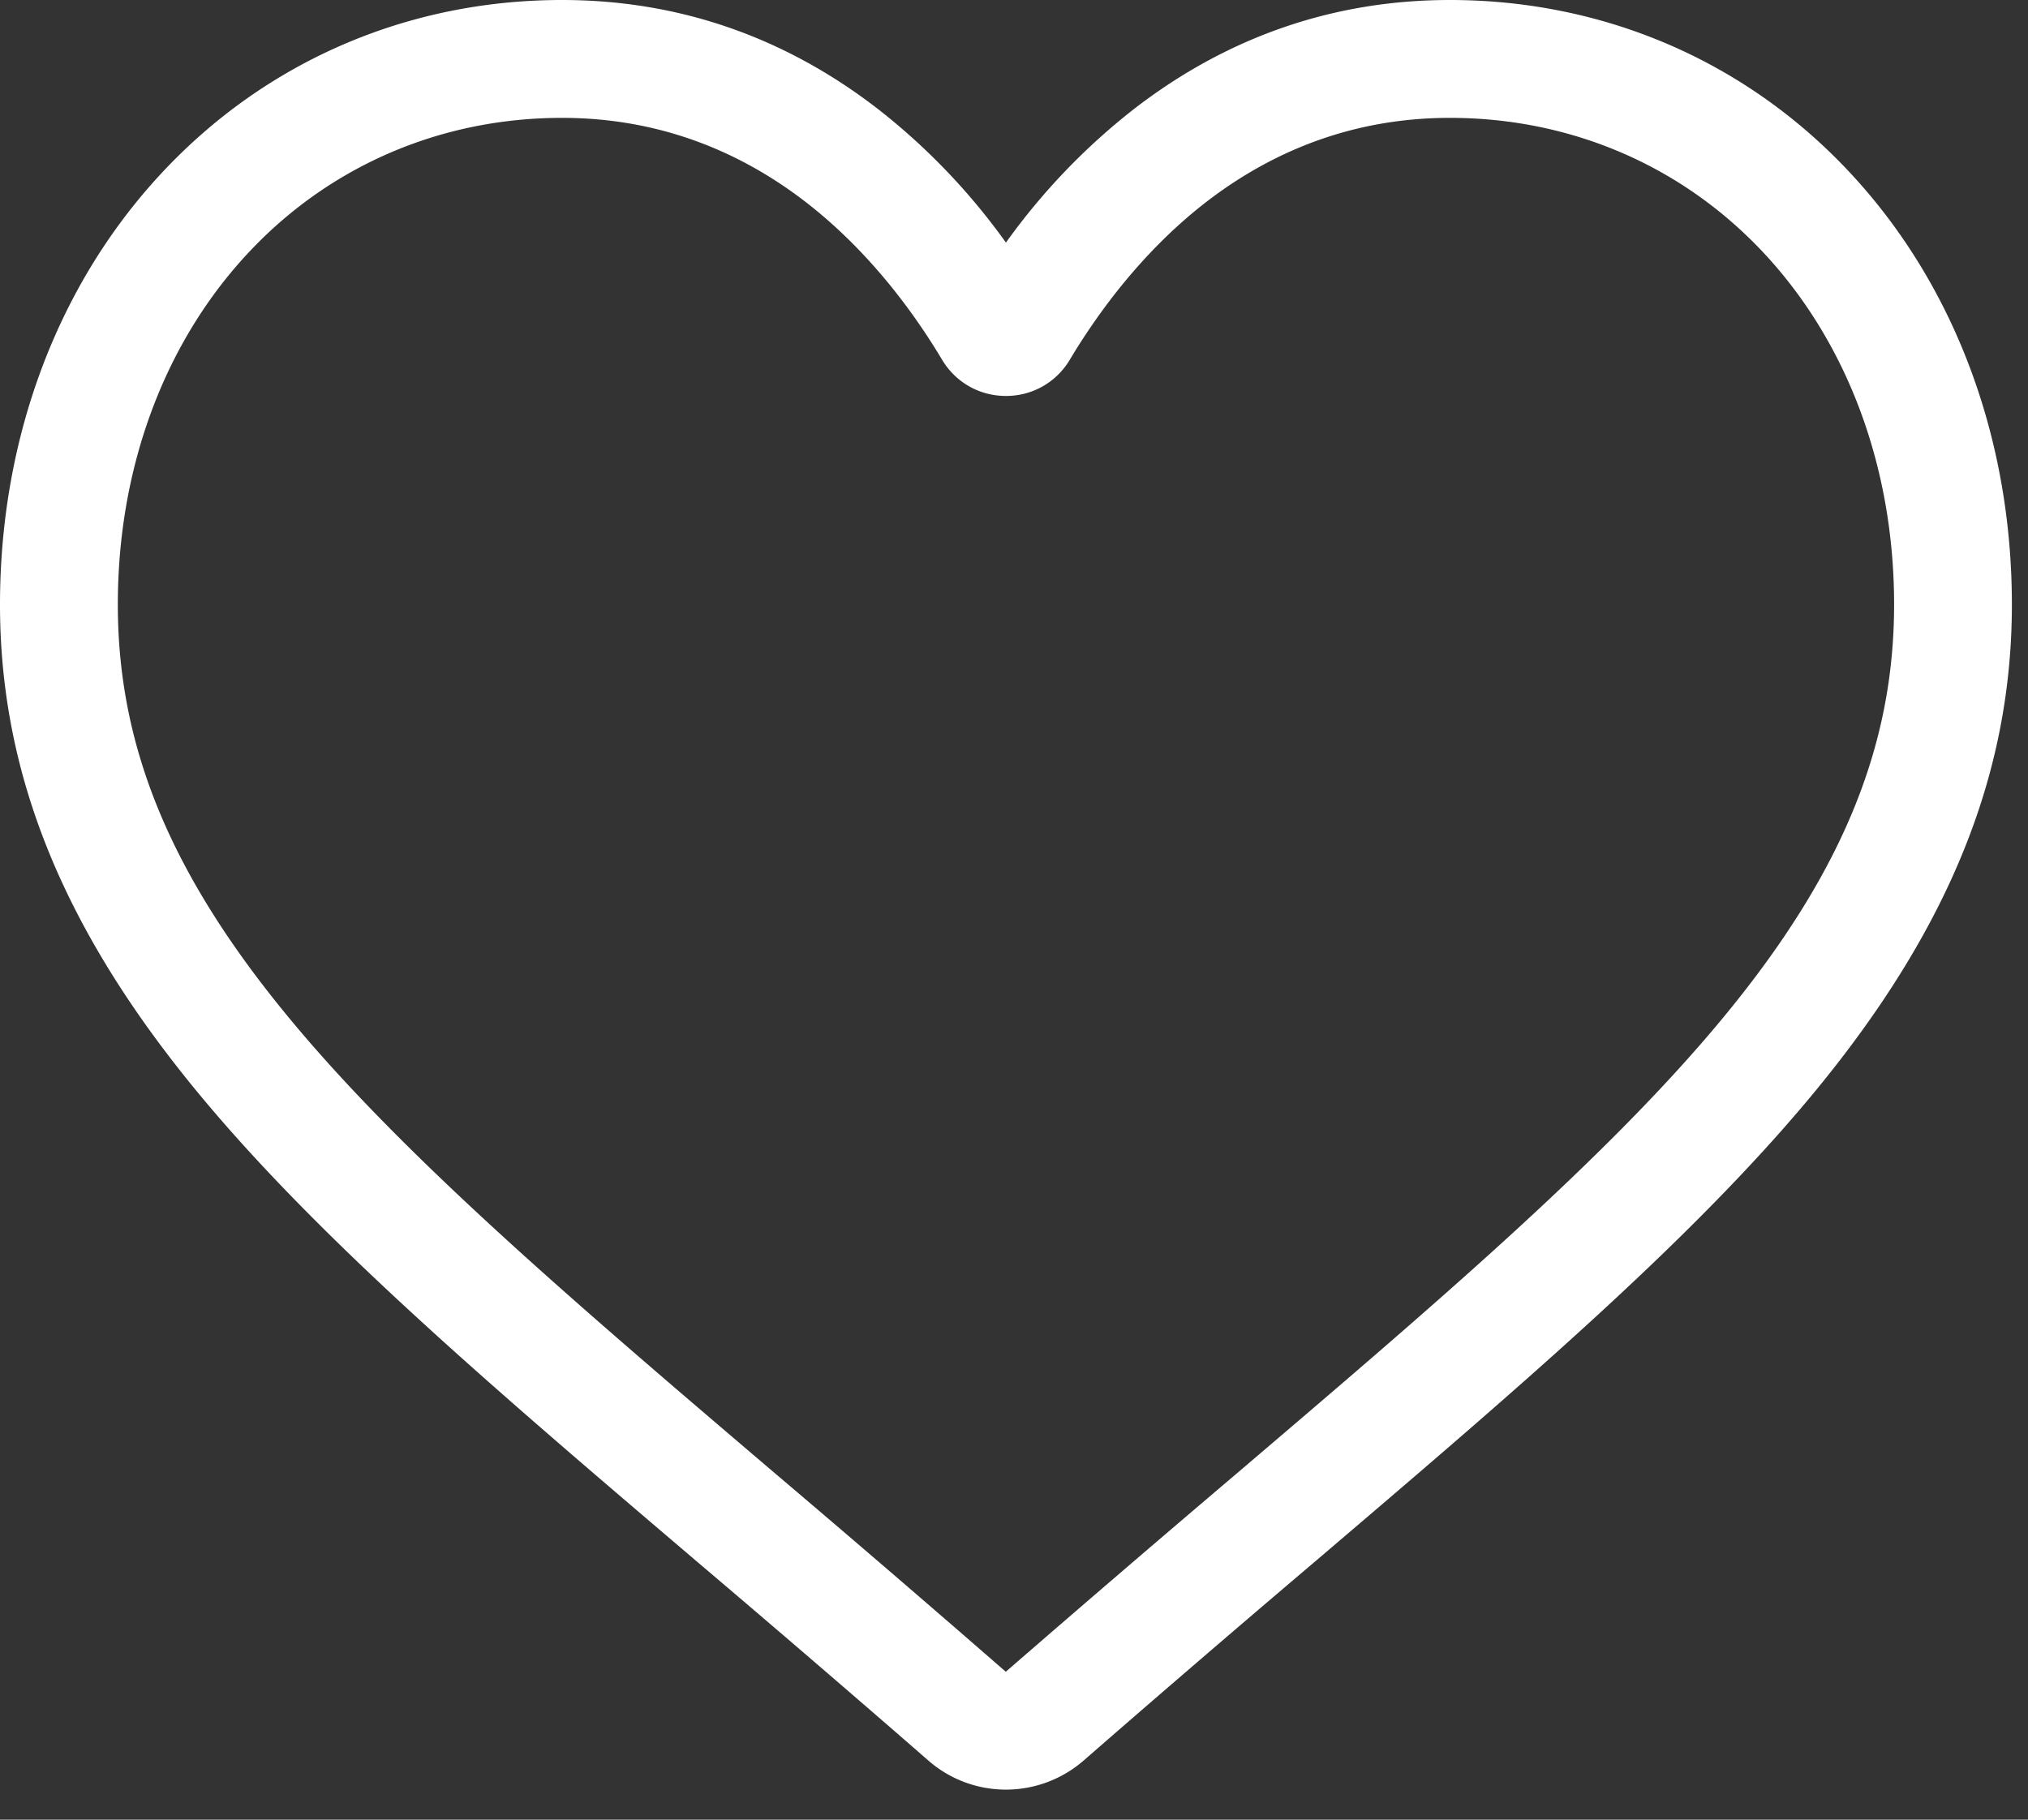 <svg xmlns="http://www.w3.org/2000/svg" width="39" height="35" viewBox="0 0 39 35"><rect x="0" y="0" width="39" height="35" fill="#333333" stroke="none"/><g><g><path fill="#fff" d="M10.808 2.267c1.72 0 3.299.546 4.693 1.624 1.243.962 2.108 2.177 2.615 3.027.261.437.72.698 1.23.698.508 0 .967-.261 1.228-.698.508-.85 1.373-2.065 2.615-3.027 1.395-1.078 2.974-1.624 4.693-1.624 2.348 0 4.504.937 6.073 2.638 1.592 1.727 2.47 4.115 2.47 6.723 0 2.752-1.023 5.213-3.316 7.98-2.217 2.675-5.514 5.484-9.33 8.737a529.217 529.217 0 0 0-4.437 3.81 449.831 449.831 0 0 0-4.422-3.803l-.007-.006c-3.817-3.253-7.114-6.063-9.33-8.738-2.294-2.767-3.317-5.228-3.317-7.98 0-2.608.877-4.996 2.47-6.723 1.568-1.701 3.725-2.638 6.072-2.638zm8.537 32.155c.55 0 1.082-.2 1.496-.561a442.275 442.275 0 0 1 4.407-3.791c3.898-3.322 7.263-6.19 9.605-9.016 2.618-3.159 3.837-6.154 3.837-9.426 0-3.18-1.09-6.112-3.069-8.259C33.62 1.197 30.871 0 27.882 0 25.65 0 23.604.706 21.803 2.1a12.44 12.44 0 0 0-2.458 2.566 12.44 12.44 0 0 0-2.457-2.566C15.088.706 13.042 0 10.808 0 7.82 0 5.072 1.197 3.07 3.37 1.09 5.516 0 8.449 0 11.628c0 3.272 1.22 6.267 3.837 9.426 2.342 2.826 5.708 5.695 9.606 9.016l.007.006a447.991 447.991 0 0 1 4.4 3.784c.413.363.944.562 1.495.562z"/></g></g></svg>